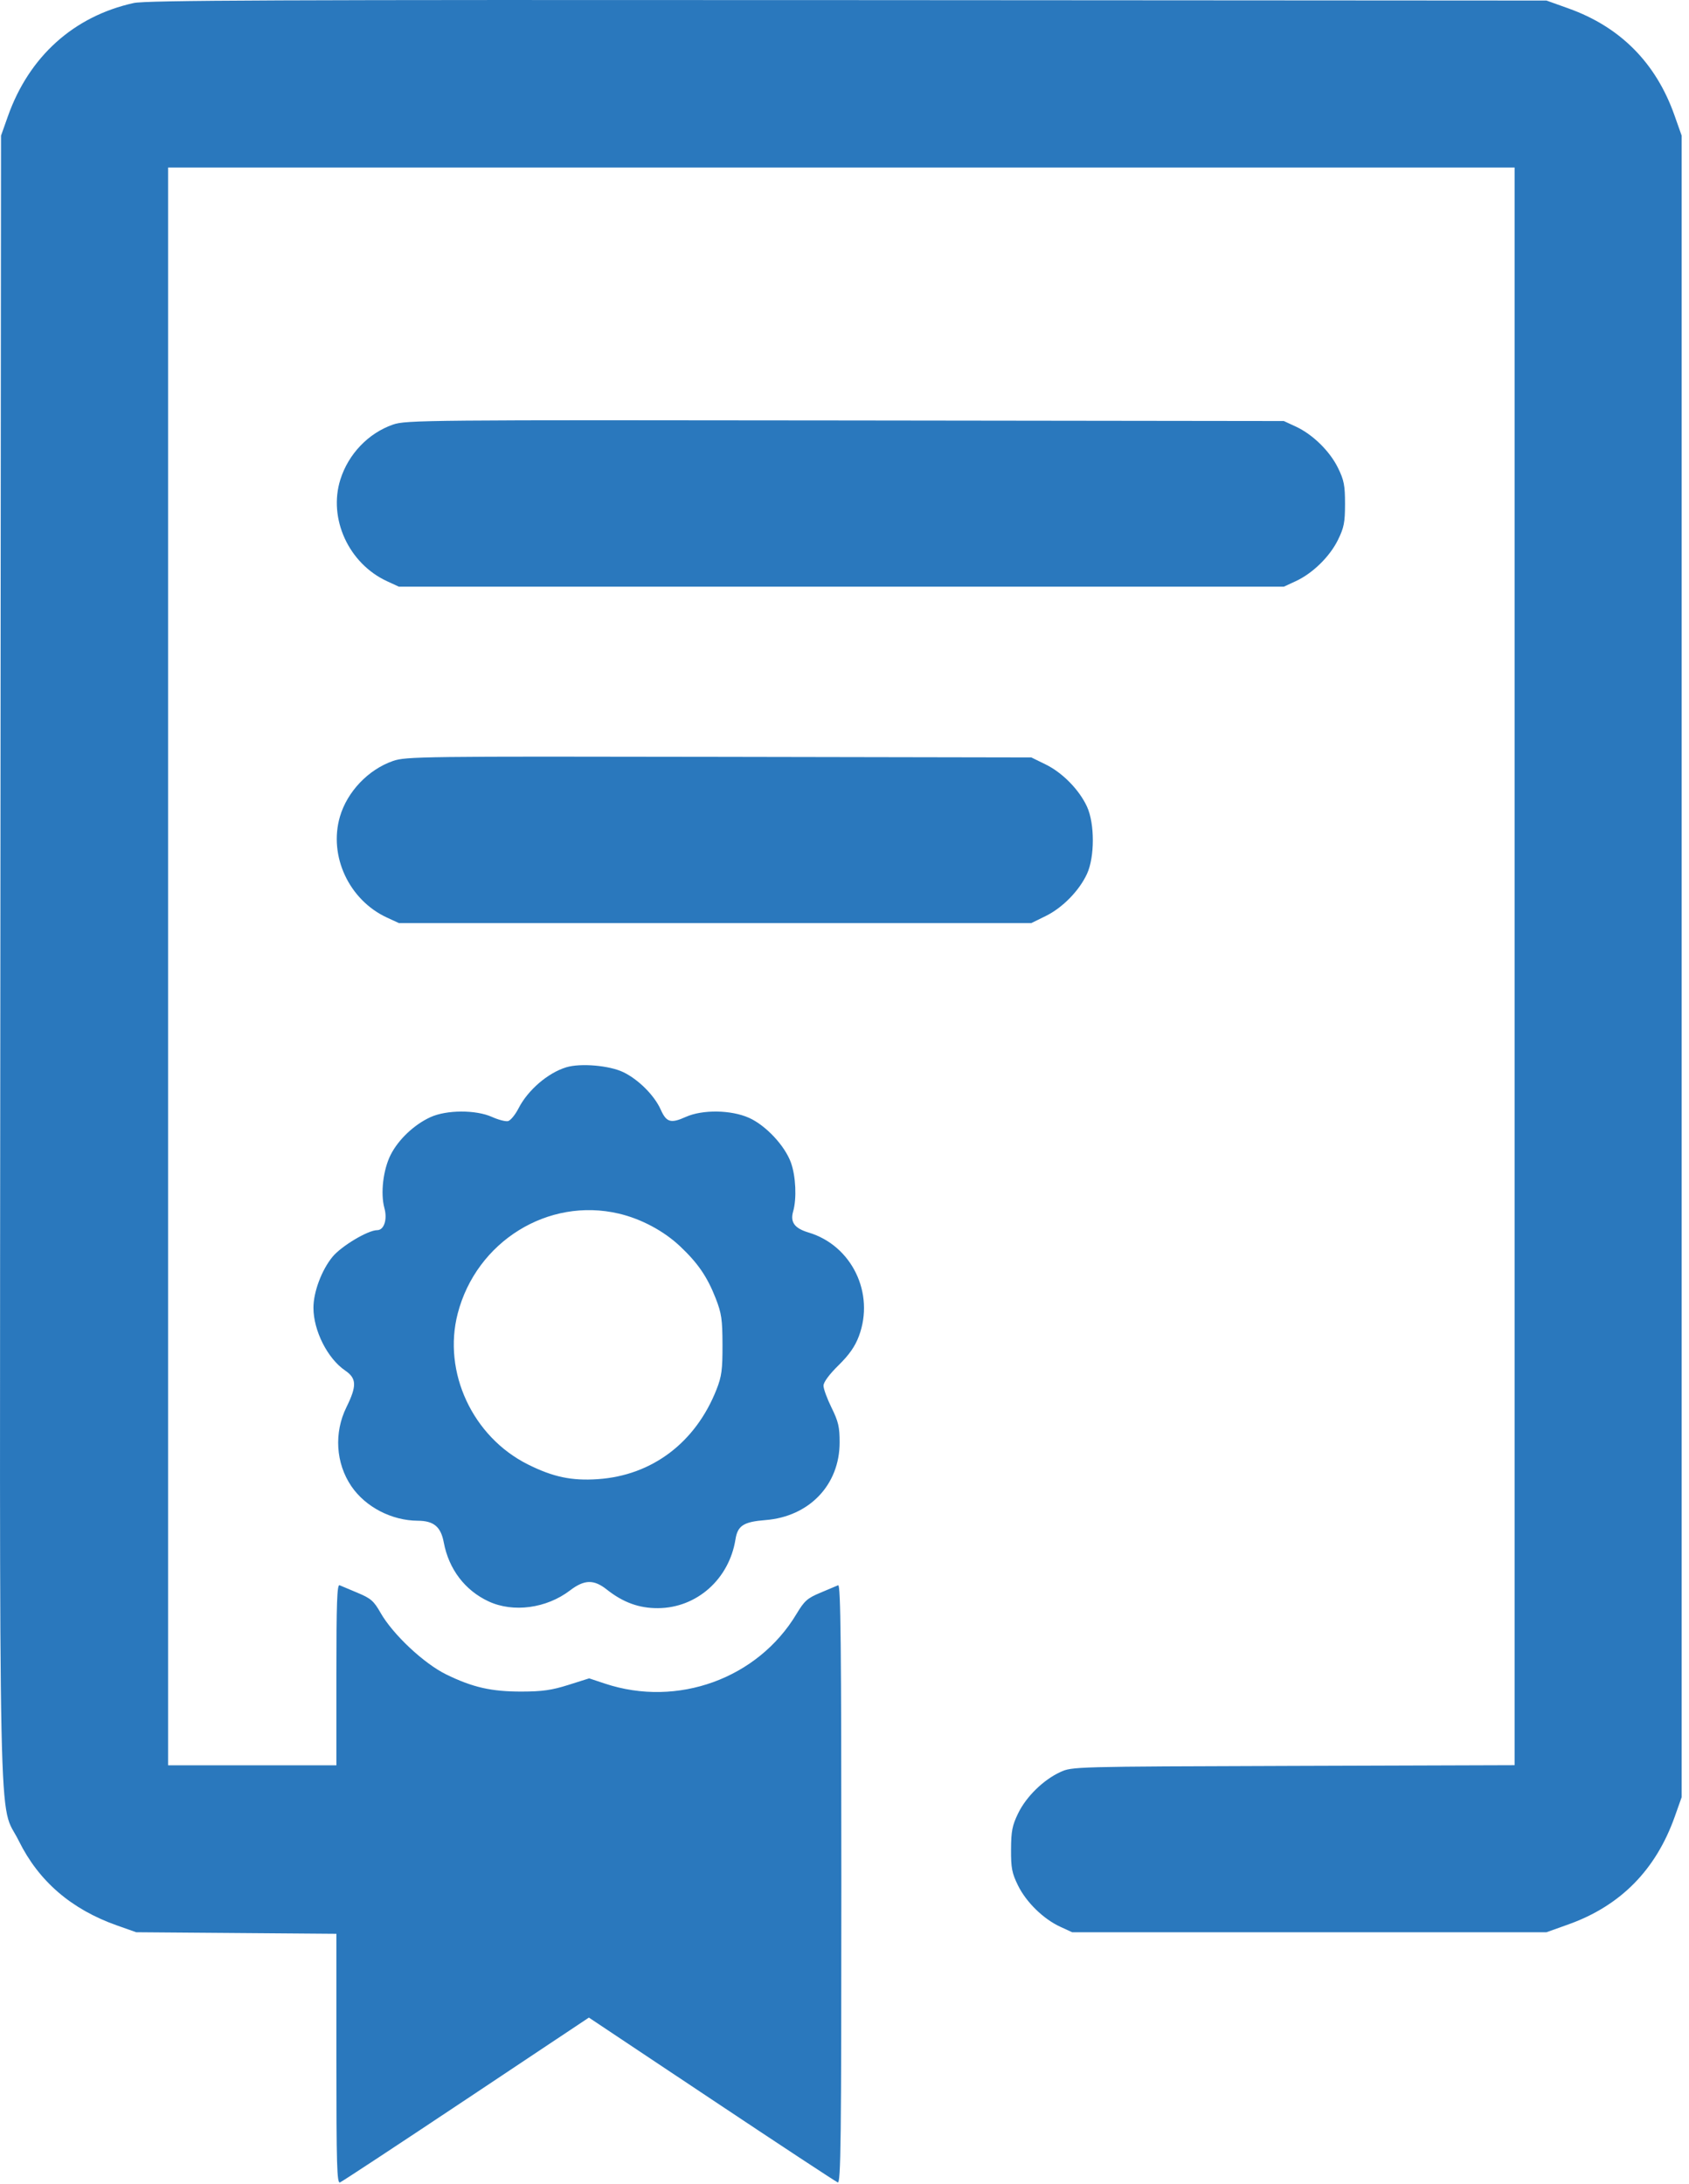 <?xml version="1.0" encoding="UTF-8"?> <svg xmlns="http://www.w3.org/2000/svg" width="222" height="287" viewBox="0 0 222 287" fill="none"> <path fill-rule="evenodd" clip-rule="evenodd" d="M17.567 0.399C9.696 2.137 3.823 7.423 1.038 15.278L0.136 17.822L0.049 125.914C-0.048 246.869 -0.268 236.366 2.478 241.924C5.092 247.213 9.369 250.898 15.355 253.017L17.902 253.918L31.058 254.02L44.215 254.122V270.549C44.215 284.534 44.285 286.95 44.687 286.796C44.947 286.696 52.413 281.782 61.279 275.874L77.4 265.134L93.521 275.874C102.387 281.782 109.854 286.696 110.114 286.796C110.518 286.951 110.585 281.307 110.585 247.556C110.585 216.144 110.5 208.172 110.166 208.318C109.936 208.419 108.876 208.866 107.81 209.311C106.118 210.018 105.722 210.372 104.689 212.094C99.598 220.58 89.051 224.414 79.515 221.245L77.439 220.555L74.7 221.42C72.513 222.11 71.273 222.286 68.562 222.291C64.576 222.297 62.145 221.746 58.654 220.042C55.723 218.612 51.629 214.771 50.02 211.941C49.136 210.387 48.743 210.043 47.028 209.326C45.942 208.873 44.865 208.419 44.634 208.318C44.303 208.173 44.215 210.645 44.215 220.059V231.983H33.153H22.092V126.995V22.008H110.585H199.079V126.986V231.965L170 232.058C141.003 232.15 140.917 232.153 139.354 232.874C137.126 233.903 134.885 236.099 133.819 238.298C133.047 239.892 132.901 240.635 132.89 243.035C132.878 245.483 133.006 246.145 133.805 247.771C134.889 249.975 137.134 252.17 139.354 253.195L140.921 253.918H172.095H203.269L206.158 252.885C212.999 250.438 217.646 245.726 220.133 238.713L221.035 236.169V126.995V17.822L220.088 15.146C217.652 8.259 212.974 3.544 206.158 1.106L203.269 0.072L111.423 0.014C36.198 -0.035 19.214 0.035 17.567 0.399ZM51.658 55.794C48.422 56.915 45.796 59.655 44.738 63.016C43.124 68.141 45.834 74.052 50.86 76.373L52.428 77.097H110.585H168.743L170.311 76.373C172.53 75.349 174.776 73.153 175.86 70.949C176.653 69.335 176.788 68.646 176.788 66.213C176.788 63.781 176.653 63.092 175.86 61.477C174.776 59.273 172.53 57.078 170.311 56.053L168.743 55.329L111.088 55.255C55.923 55.183 53.356 55.206 51.658 55.794ZM51.658 99.999C48.408 101.125 45.635 104.036 44.678 107.323C43.176 112.485 45.878 118.278 50.86 120.579L52.428 121.302H93.993H135.558L137.449 120.375C139.658 119.291 141.856 117.046 142.875 114.831C143.895 112.618 143.895 108.219 142.875 106.006C141.856 103.791 139.658 101.546 137.449 100.462L135.558 99.535L94.496 99.459C55.405 99.387 53.348 99.413 51.658 99.999ZM74.424 140.255C72.01 140.99 69.387 143.246 68.161 145.639C67.72 146.5 67.092 147.261 66.765 147.329C66.439 147.398 65.492 147.149 64.663 146.776C62.545 145.824 58.693 145.839 56.577 146.807C54.438 147.785 52.37 149.741 51.351 151.749C50.362 153.7 49.993 156.828 50.525 158.753C50.939 160.249 50.479 161.657 49.578 161.657C48.367 161.657 44.862 163.749 43.7 165.166C42.277 166.901 41.198 169.783 41.198 171.851C41.198 174.857 43.05 178.526 45.36 180.098C46.884 181.135 46.919 182.115 45.531 184.931C43.88 188.281 44.131 192.29 46.18 195.304C48.038 198.037 51.481 199.824 54.919 199.841C57.011 199.852 57.943 200.63 58.328 202.689C58.986 206.205 61.113 209.002 64.228 210.446C67.463 211.946 71.826 211.359 74.906 209.011C76.808 207.56 78.043 207.528 79.756 208.883C81.899 210.579 84.004 211.345 86.482 211.33C91.58 211.301 95.836 207.522 96.671 202.284C96.957 200.482 97.735 199.983 100.615 199.755C106.371 199.299 110.357 195.127 110.36 189.556C110.362 187.527 110.195 186.809 109.301 184.994C108.717 183.809 108.239 182.506 108.239 182.098C108.239 181.637 108.984 180.625 110.211 179.418C111.624 178.028 112.384 176.941 112.892 175.583C115.004 169.945 111.954 163.666 106.281 161.968C104.435 161.415 103.844 160.611 104.248 159.201C104.733 157.515 104.604 154.594 103.967 152.804C103.171 150.57 100.657 147.88 98.441 146.892C96.088 145.843 92.33 145.791 90.138 146.776C88.164 147.664 87.596 147.497 86.842 145.81C86.012 143.951 83.92 141.858 81.932 140.897C80.1 140.011 76.292 139.685 74.424 140.255ZM81.342 159.482C84.283 160.174 87.25 161.759 89.394 163.782C91.735 165.99 92.962 167.784 94.068 170.611C94.838 172.583 94.954 173.373 94.963 176.727C94.971 179.998 94.853 180.88 94.181 182.587C91.431 189.571 85.709 193.894 78.573 194.377C75.135 194.61 72.693 194.095 69.38 192.439C62.116 188.806 58.165 180.311 60.161 172.615C62.619 163.14 72.049 157.293 81.342 159.482Z" fill="#2A78BD"></path> </svg> 
